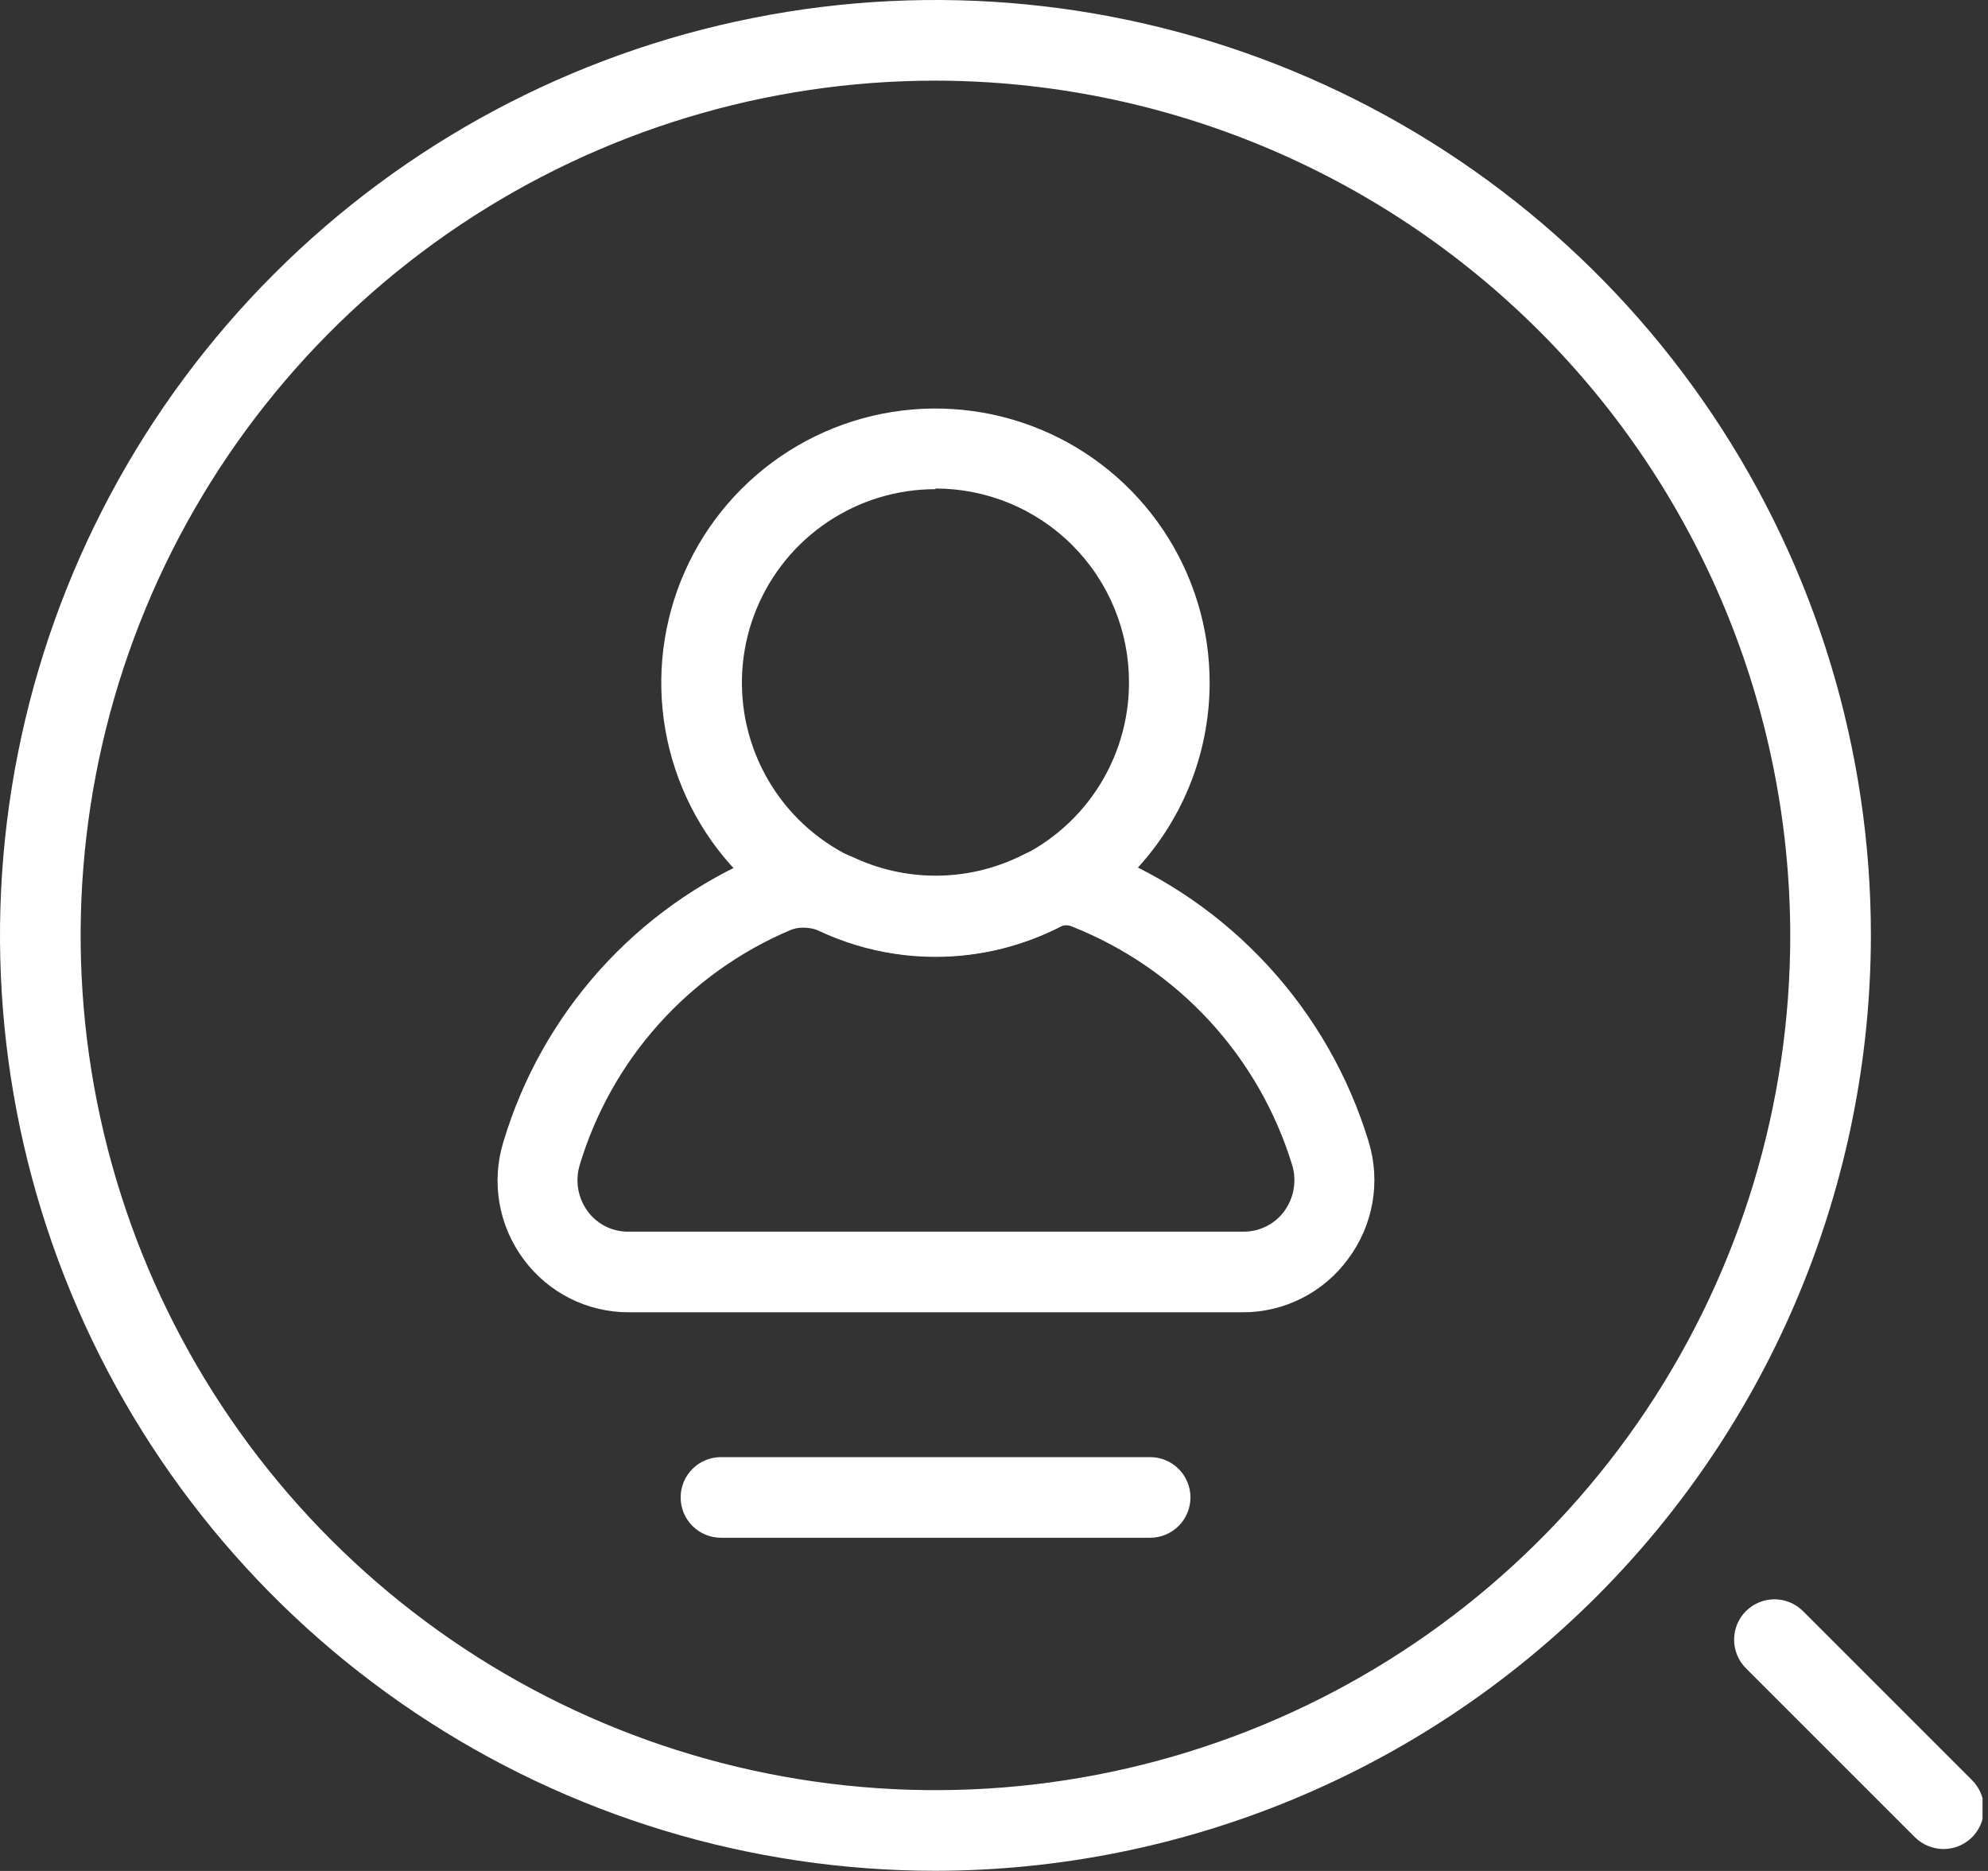 <svg width="85" height="80" viewBox="0 0 85 80" fill="none" xmlns="http://www.w3.org/2000/svg">
<rect x="0" y="0" width="85" height="80" fill="#333333" stroke="none"/>
<g clip-path="url(#clip0_34_11658)">
<path d="M39.997 40.914C37.678 40.914 35.411 40.226 33.484 38.938C31.556 37.65 30.053 35.819 29.166 33.677C28.279 31.535 28.046 29.178 28.499 26.904C28.951 24.63 30.068 22.541 31.707 20.901C33.347 19.262 35.435 18.145 37.709 17.693C39.984 17.241 42.341 17.473 44.483 18.36C46.625 19.247 48.456 20.75 49.744 22.678C51.032 24.605 51.72 26.872 51.72 29.191C51.72 32.3 50.485 35.282 48.286 37.48C46.088 39.679 43.106 40.914 39.997 40.914ZM39.997 20.916C38.36 20.916 36.76 21.401 35.399 22.31C34.038 23.219 32.978 24.512 32.351 26.024C31.725 27.536 31.561 29.2 31.88 30.805C32.2 32.41 32.988 33.885 34.145 35.042C35.303 36.199 36.777 36.987 38.382 37.307C39.987 37.626 41.651 37.462 43.163 36.836C44.675 36.21 45.968 35.149 46.877 33.788C47.786 32.427 48.272 30.827 48.272 29.191C48.275 28.102 48.064 27.023 47.65 26.015C47.236 25.008 46.627 24.093 45.858 23.321C45.089 22.55 44.175 21.938 43.17 21.52C42.164 21.103 41.086 20.888 39.997 20.888V20.916Z" fill="white"/>
<path d="M53.133 56.112H26.894C26.019 56.116 25.155 55.913 24.372 55.52C23.59 55.127 22.911 54.555 22.391 53.85C21.861 53.141 21.507 52.317 21.356 51.444C21.205 50.572 21.262 49.676 21.522 48.83C22.335 46.109 23.74 43.601 25.635 41.486C27.531 39.371 29.87 37.702 32.487 36.597C33.147 36.326 33.856 36.198 34.569 36.219C35.282 36.24 35.982 36.411 36.624 36.721C37.749 37.225 38.973 37.471 40.206 37.441C41.438 37.411 42.648 37.106 43.748 36.548C44.268 36.289 44.837 36.142 45.418 36.117C45.999 36.092 46.579 36.19 47.12 36.404C49.829 37.486 52.259 39.164 54.232 41.313C56.205 43.461 57.67 46.026 58.519 48.816C58.777 49.664 58.832 50.56 58.679 51.432C58.525 52.305 58.168 53.128 57.636 53.837C57.118 54.544 56.44 55.118 55.657 55.513C54.875 55.909 54.01 56.114 53.133 56.112ZM34.328 39.666C34.146 39.663 33.965 39.698 33.797 39.769C31.647 40.678 29.725 42.051 28.167 43.789C26.609 45.527 25.454 47.587 24.784 49.823C24.685 50.156 24.664 50.508 24.724 50.85C24.784 51.192 24.922 51.516 25.129 51.795C25.331 52.072 25.598 52.295 25.905 52.446C26.212 52.597 26.552 52.672 26.894 52.664H53.168C53.505 52.666 53.839 52.589 54.141 52.438C54.443 52.287 54.705 52.067 54.906 51.795C55.112 51.516 55.251 51.192 55.31 50.85C55.37 50.508 55.35 50.156 55.25 49.823C54.549 47.527 53.34 45.418 51.713 43.652C50.086 41.887 48.083 40.51 45.851 39.624C45.768 39.585 45.677 39.564 45.586 39.564C45.494 39.564 45.403 39.585 45.32 39.624C43.747 40.425 42.013 40.86 40.248 40.897C38.484 40.934 36.733 40.572 35.128 39.838C34.877 39.724 34.604 39.665 34.328 39.666Z" fill="white"/>
<path d="M39.997 79.993C32.086 79.993 24.353 77.647 17.776 73.252C11.198 68.858 6.072 62.611 3.045 55.303C0.017 47.994 -0.775 39.952 0.769 32.194C2.312 24.435 6.121 17.308 11.715 11.715C17.308 6.121 24.435 2.312 32.194 0.769C39.952 -0.775 47.994 0.017 55.303 3.045C62.611 6.072 68.858 11.198 73.252 17.776C77.647 24.353 79.993 32.086 79.993 39.997C79.98 50.6 75.762 60.766 68.264 68.264C60.766 75.762 50.6 79.98 39.997 79.993ZM39.997 3.448C32.768 3.448 25.702 5.592 19.691 9.608C13.681 13.624 8.996 19.332 6.23 26.01C3.464 32.688 2.74 40.037 4.15 47.127C5.561 54.217 9.041 60.729 14.153 65.84C19.264 70.952 25.777 74.433 32.866 75.843C39.956 77.253 47.305 76.529 53.983 73.763C60.661 70.997 66.37 66.312 70.386 60.302C74.402 54.291 76.545 47.225 76.545 39.997C76.532 30.307 72.678 21.018 65.826 14.167C58.975 7.316 49.686 3.461 39.997 3.448Z" fill="white"/>
<path d="M49.176 65.753H30.826C30.368 65.753 29.93 65.571 29.607 65.248C29.283 64.925 29.102 64.486 29.102 64.029C29.102 63.572 29.283 63.133 29.607 62.81C29.93 62.487 30.368 62.305 30.826 62.305H49.176C49.633 62.305 50.071 62.487 50.395 62.81C50.718 63.133 50.9 63.572 50.9 64.029C50.9 64.486 50.718 64.925 50.395 65.248C50.071 65.571 49.633 65.753 49.176 65.753ZM83.097 79.062C82.64 79.061 82.201 78.88 81.876 78.559L74.649 71.332C74.326 71.008 74.144 70.569 74.144 70.111C74.144 69.653 74.326 69.214 74.649 68.891C74.973 68.567 75.412 68.385 75.87 68.385C76.328 68.385 76.767 68.567 77.091 68.891L84.317 76.118C84.559 76.359 84.724 76.666 84.791 77.001C84.858 77.336 84.823 77.683 84.693 77.998C84.562 78.314 84.34 78.583 84.056 78.772C83.772 78.962 83.438 79.063 83.097 79.062Z" fill="white"/>
</g>
<defs>
<clipPath id="clip0_34_11658">
<rect width="84.766" height="80" fill="white"/>
</clipPath>
</defs>
</svg>
